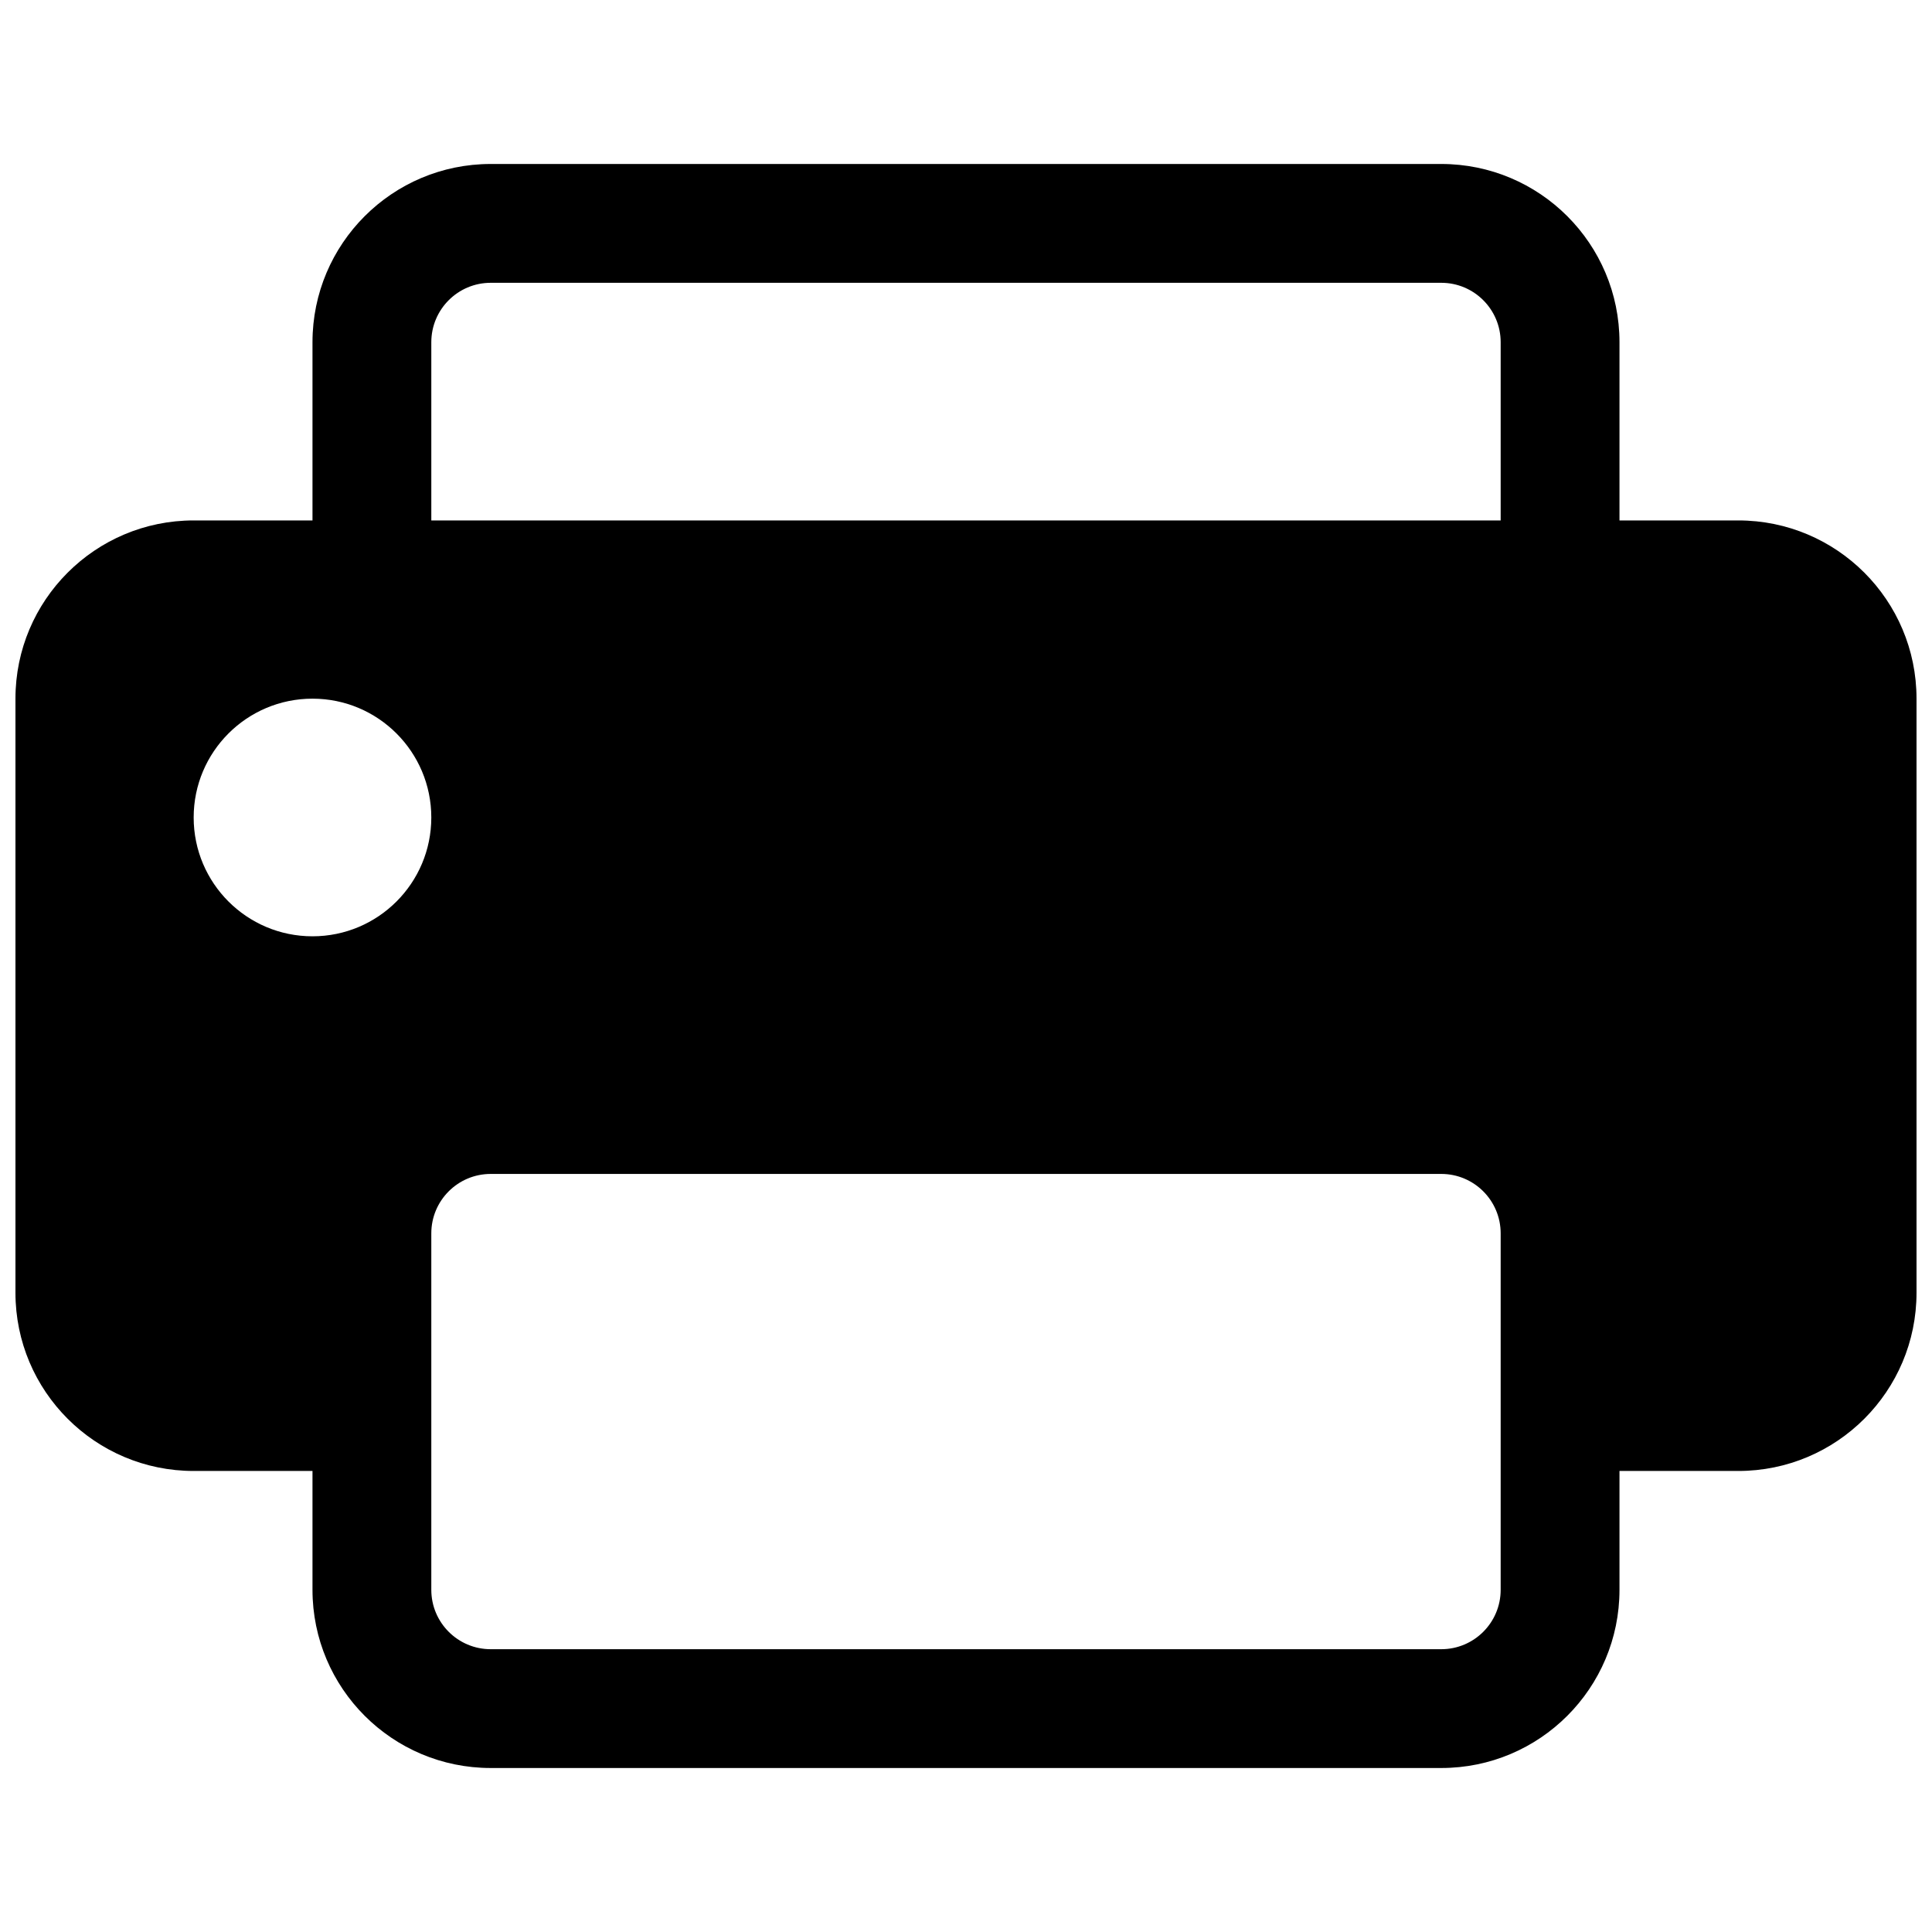 <?xml version="1.0" encoding="UTF-8"?>
<!-- Uploaded to: SVG Repo, www.svgrepo.com, Generator: SVG Repo Mixer Tools -->
<svg width="800px" height="800px" version="1.1" viewBox="144 144 512 512" xmlns="http://www.w3.org/2000/svg">
 <defs>
  <clipPath id="a">
   <path d="m148.09 187h503.81v426h-503.81z"/>
  </clipPath>
 </defs>
 <g clip-path="url(#a)">
  <path d="m573.18 234.69v47.23h31.488c26.086 0 47.23 21.148 47.23 47.23v157.44c0 26.086-21.145 47.234-47.23 47.234h-31.488v31.488c0 26.086-21.145 47.23-47.234 47.23h-251.9c-26.086 0-47.234-21.145-47.234-47.23v-31.488h-31.488c-26.082 0-47.23-21.148-47.23-47.234v-157.44c0-26.082 21.145-47.23 47.23-47.23h31.488v-47.23c0-26.086 21.148-47.234 47.234-47.234h251.9c26.09 0 47.234 21.148 47.234 47.234zm-31.488 236.16c0-8.695-7.051-15.746-15.746-15.746h-251.9c-8.695 0-15.746 7.051-15.746 15.746v94.465c0 8.695 7.051 15.742 15.746 15.742h251.9c8.695 0 15.746-7.047 15.746-15.742zm0-188.93h-283.39v-47.23c0-8.695 7.051-15.746 15.746-15.746h251.9c8.695 0 15.746 7.051 15.746 15.746zm-314.88 110.21c17.391 0 31.488-14.098 31.488-31.488s-14.098-31.488-31.488-31.488-31.488 14.098-31.488 31.488 14.098 31.488 31.488 31.488z" fill-rule="evenodd"/>
 </g>
</svg>